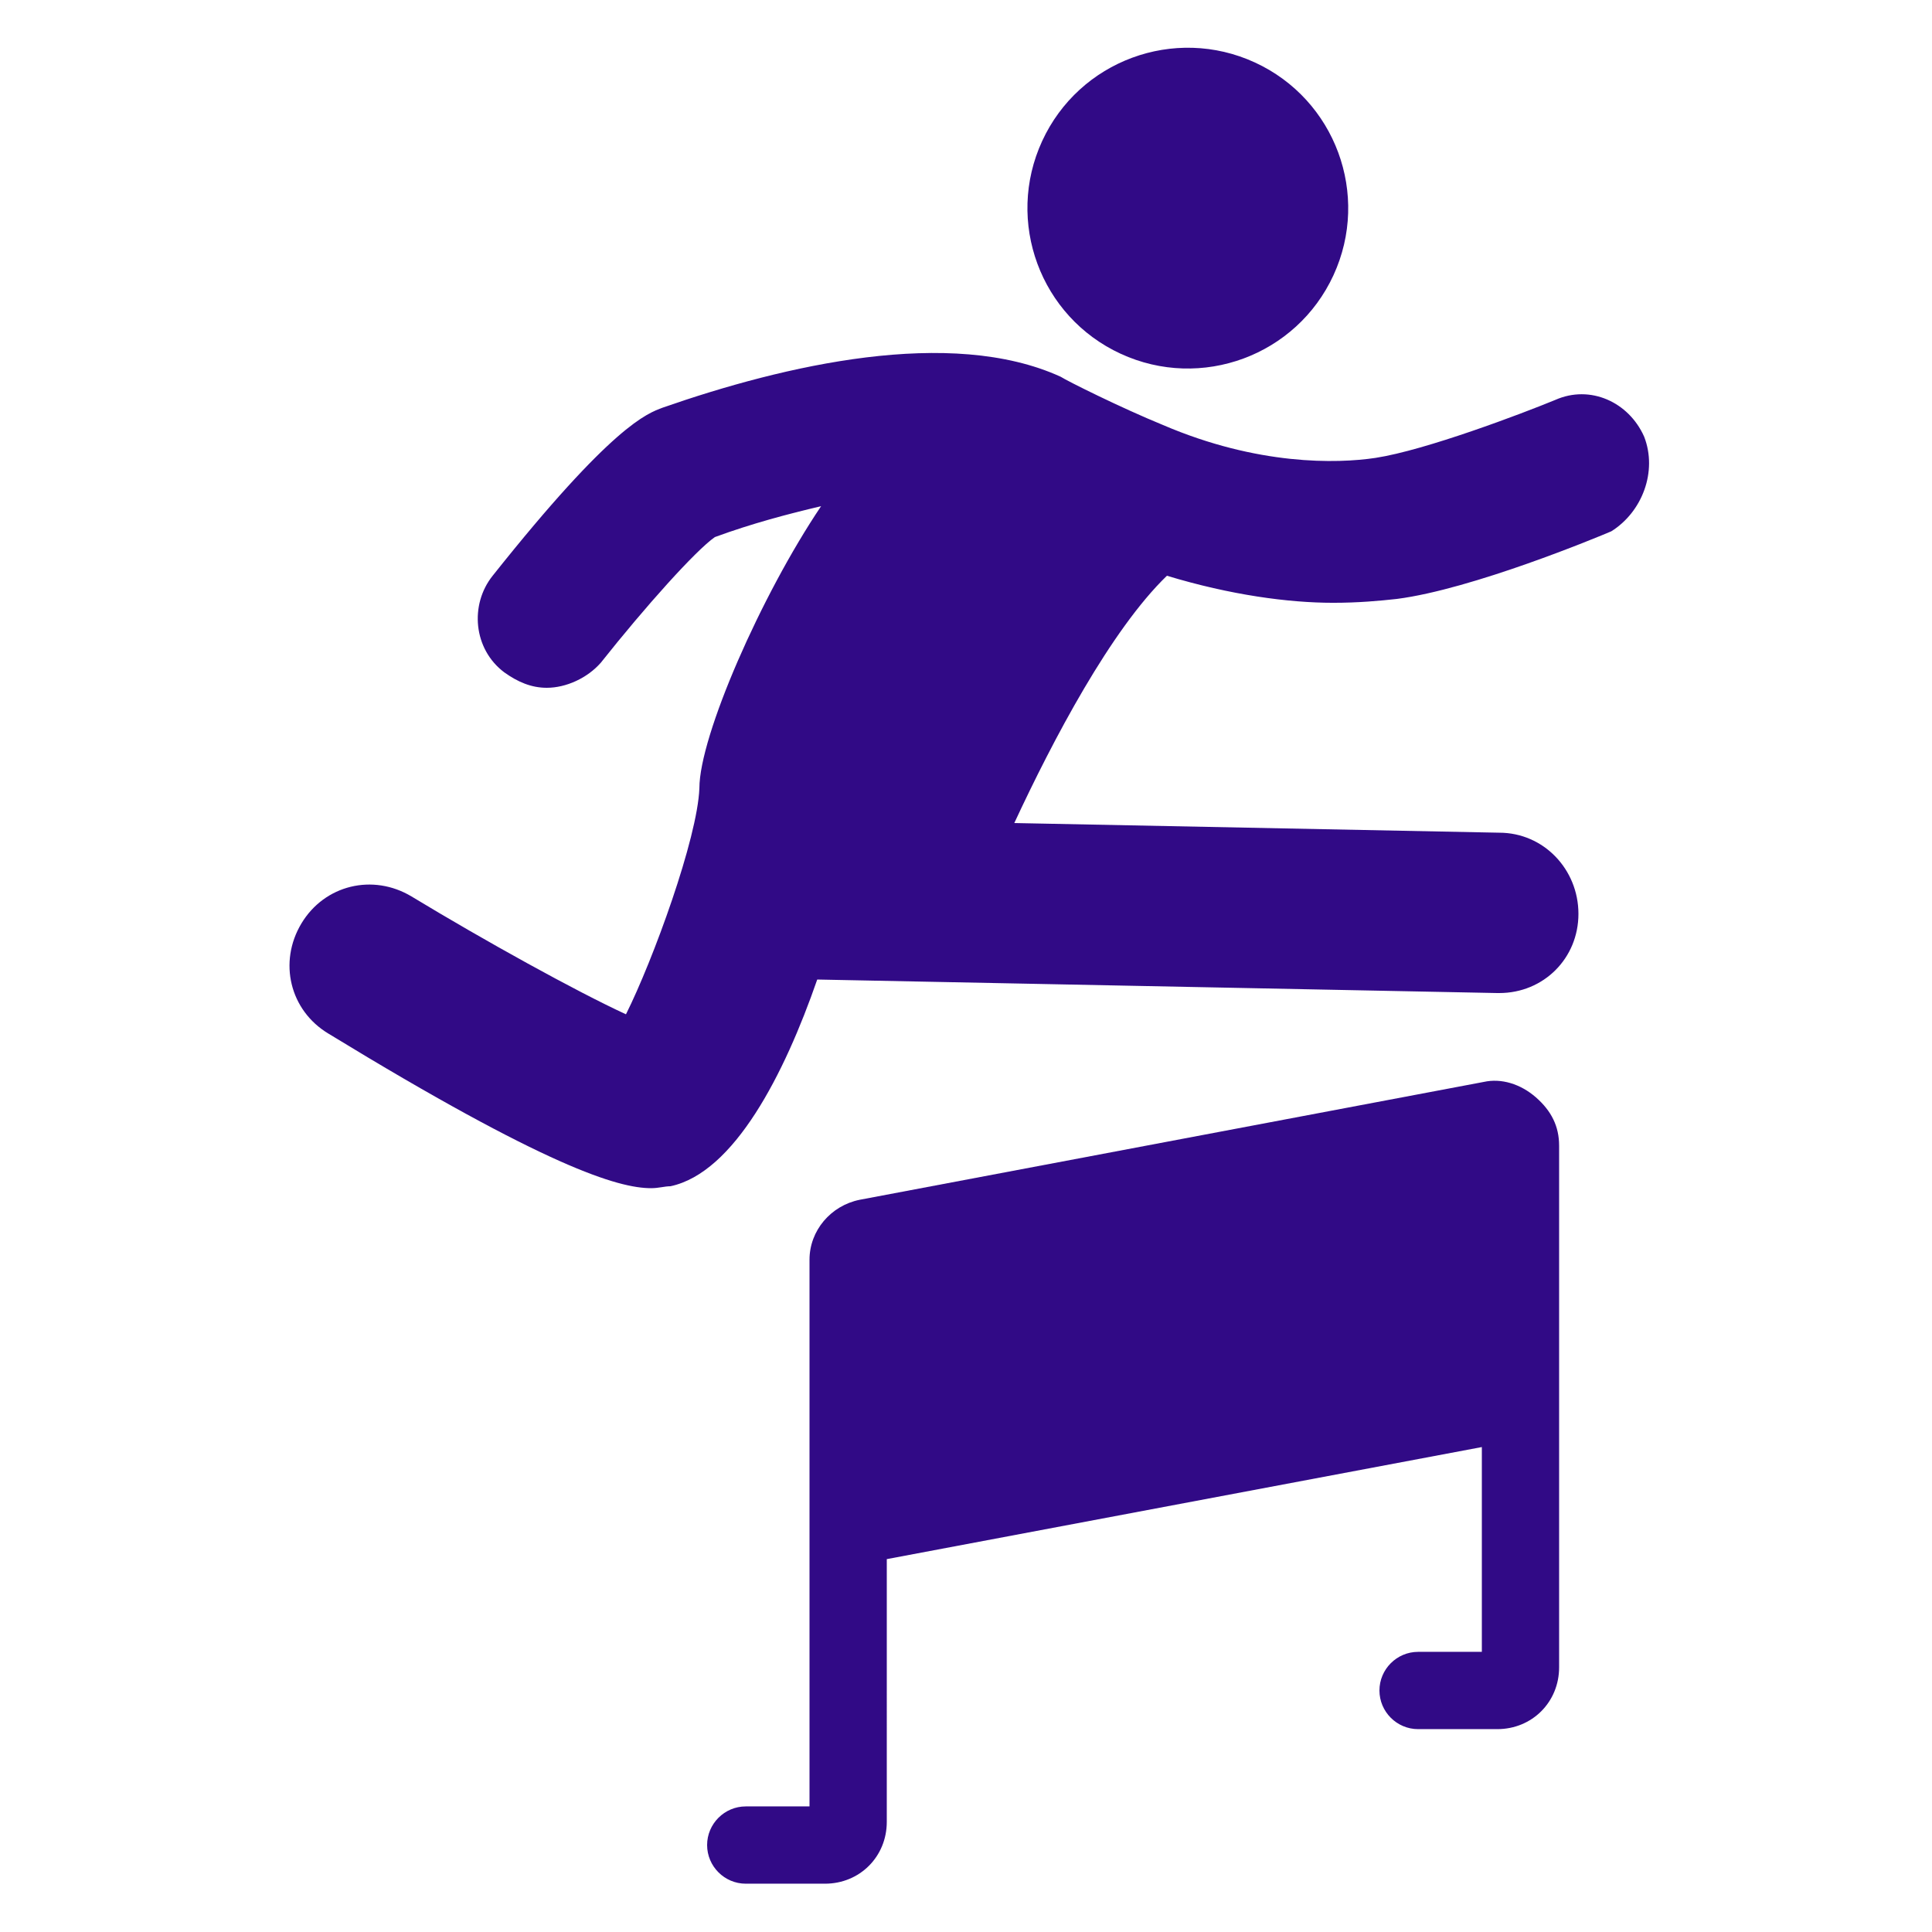 <?xml version="1.0" encoding="UTF-8"?>
<svg width="1200pt" height="1200pt" version="1.1" viewBox="0 0 1200 1200" xmlns="http://www.w3.org/2000/svg">
 <path d="m1021.2 271.2c-9.602-21.602-33.602-32.398-55.199-22.801-20.398 8.398-80.398 31.199-111.6 36-24 3.602-73.199 4.801-132-20.398-26.398-10.801-60-27.602-63.602-30-68.398-31.199-171.6-7.199-247.2 19.199-9.602 3.602-31.199 10.801-105.6 104.4-14.398 18-12 45.602 7.199 60 8.398 6 16.801 9.602 26.398 9.602 12 0 25.199-6 33.602-15.602 27.602-34.801 58.801-69.602 70.801-78 22.801-8.398 45.602-14.398 66-19.199-37.199 55.199-75.602 142.8-75.602 175.2-1.199 31.199-28.801 106.8-45.602 140.4-31.199-14.398-87.602-45.602-133.2-73.199-24-14.398-54-7.199-68.398 16.801-14.398 24-7.199 54 16.801 68.398 135.6 82.801 180 96 200.4 96 4.801 0 8.398-1.199 12-1.199 39.602-8.398 70.801-69.602 91.199-128.4l422.4 8.398h1.199c27.602 0 49.199-21.602 49.199-49.199 0-27.602-21.602-50.398-49.199-50.398l-301.2-6c24-51.602 60-120 94.801-153.6 39.602 12 75.602 16.801 103.2 16.801 15.602 0 28.801-1.199 39.602-2.398 46.801-6 124.8-38.398 133.2-42 19.207-12 28.809-37.199 20.406-58.801z" fill="#310a86"/>
 <path d="m779.43 38.797c49.969 23.004 71.828 82.16 48.824 132.13s-82.16 71.828-132.13 48.824-71.828-82.16-48.824-132.13c23.004-49.973 82.16-71.828 132.13-48.824" fill="#310a86"/>
 <path d="m921.6 672-387.6 73.199c-18 3.602-31.199 19.199-31.199 37.199v339.6h-39.602c-13.199 0-24 10.801-24 24s10.801 24 24 24h49.199c21.602 0 38.398-16.801 38.398-38.398l0.004-163.2 369.6-69.602v127.2h-39.602c-13.199 0-24 10.801-24 24 0 13.199 10.801 24 24 24h49.199c21.602 0 38.398-16.801 38.398-38.398v-324c0-12-4.801-21.602-14.398-30-9.602-8.398-21.602-11.996-32.398-9.598z" fill="#310a86"/>
</svg>
